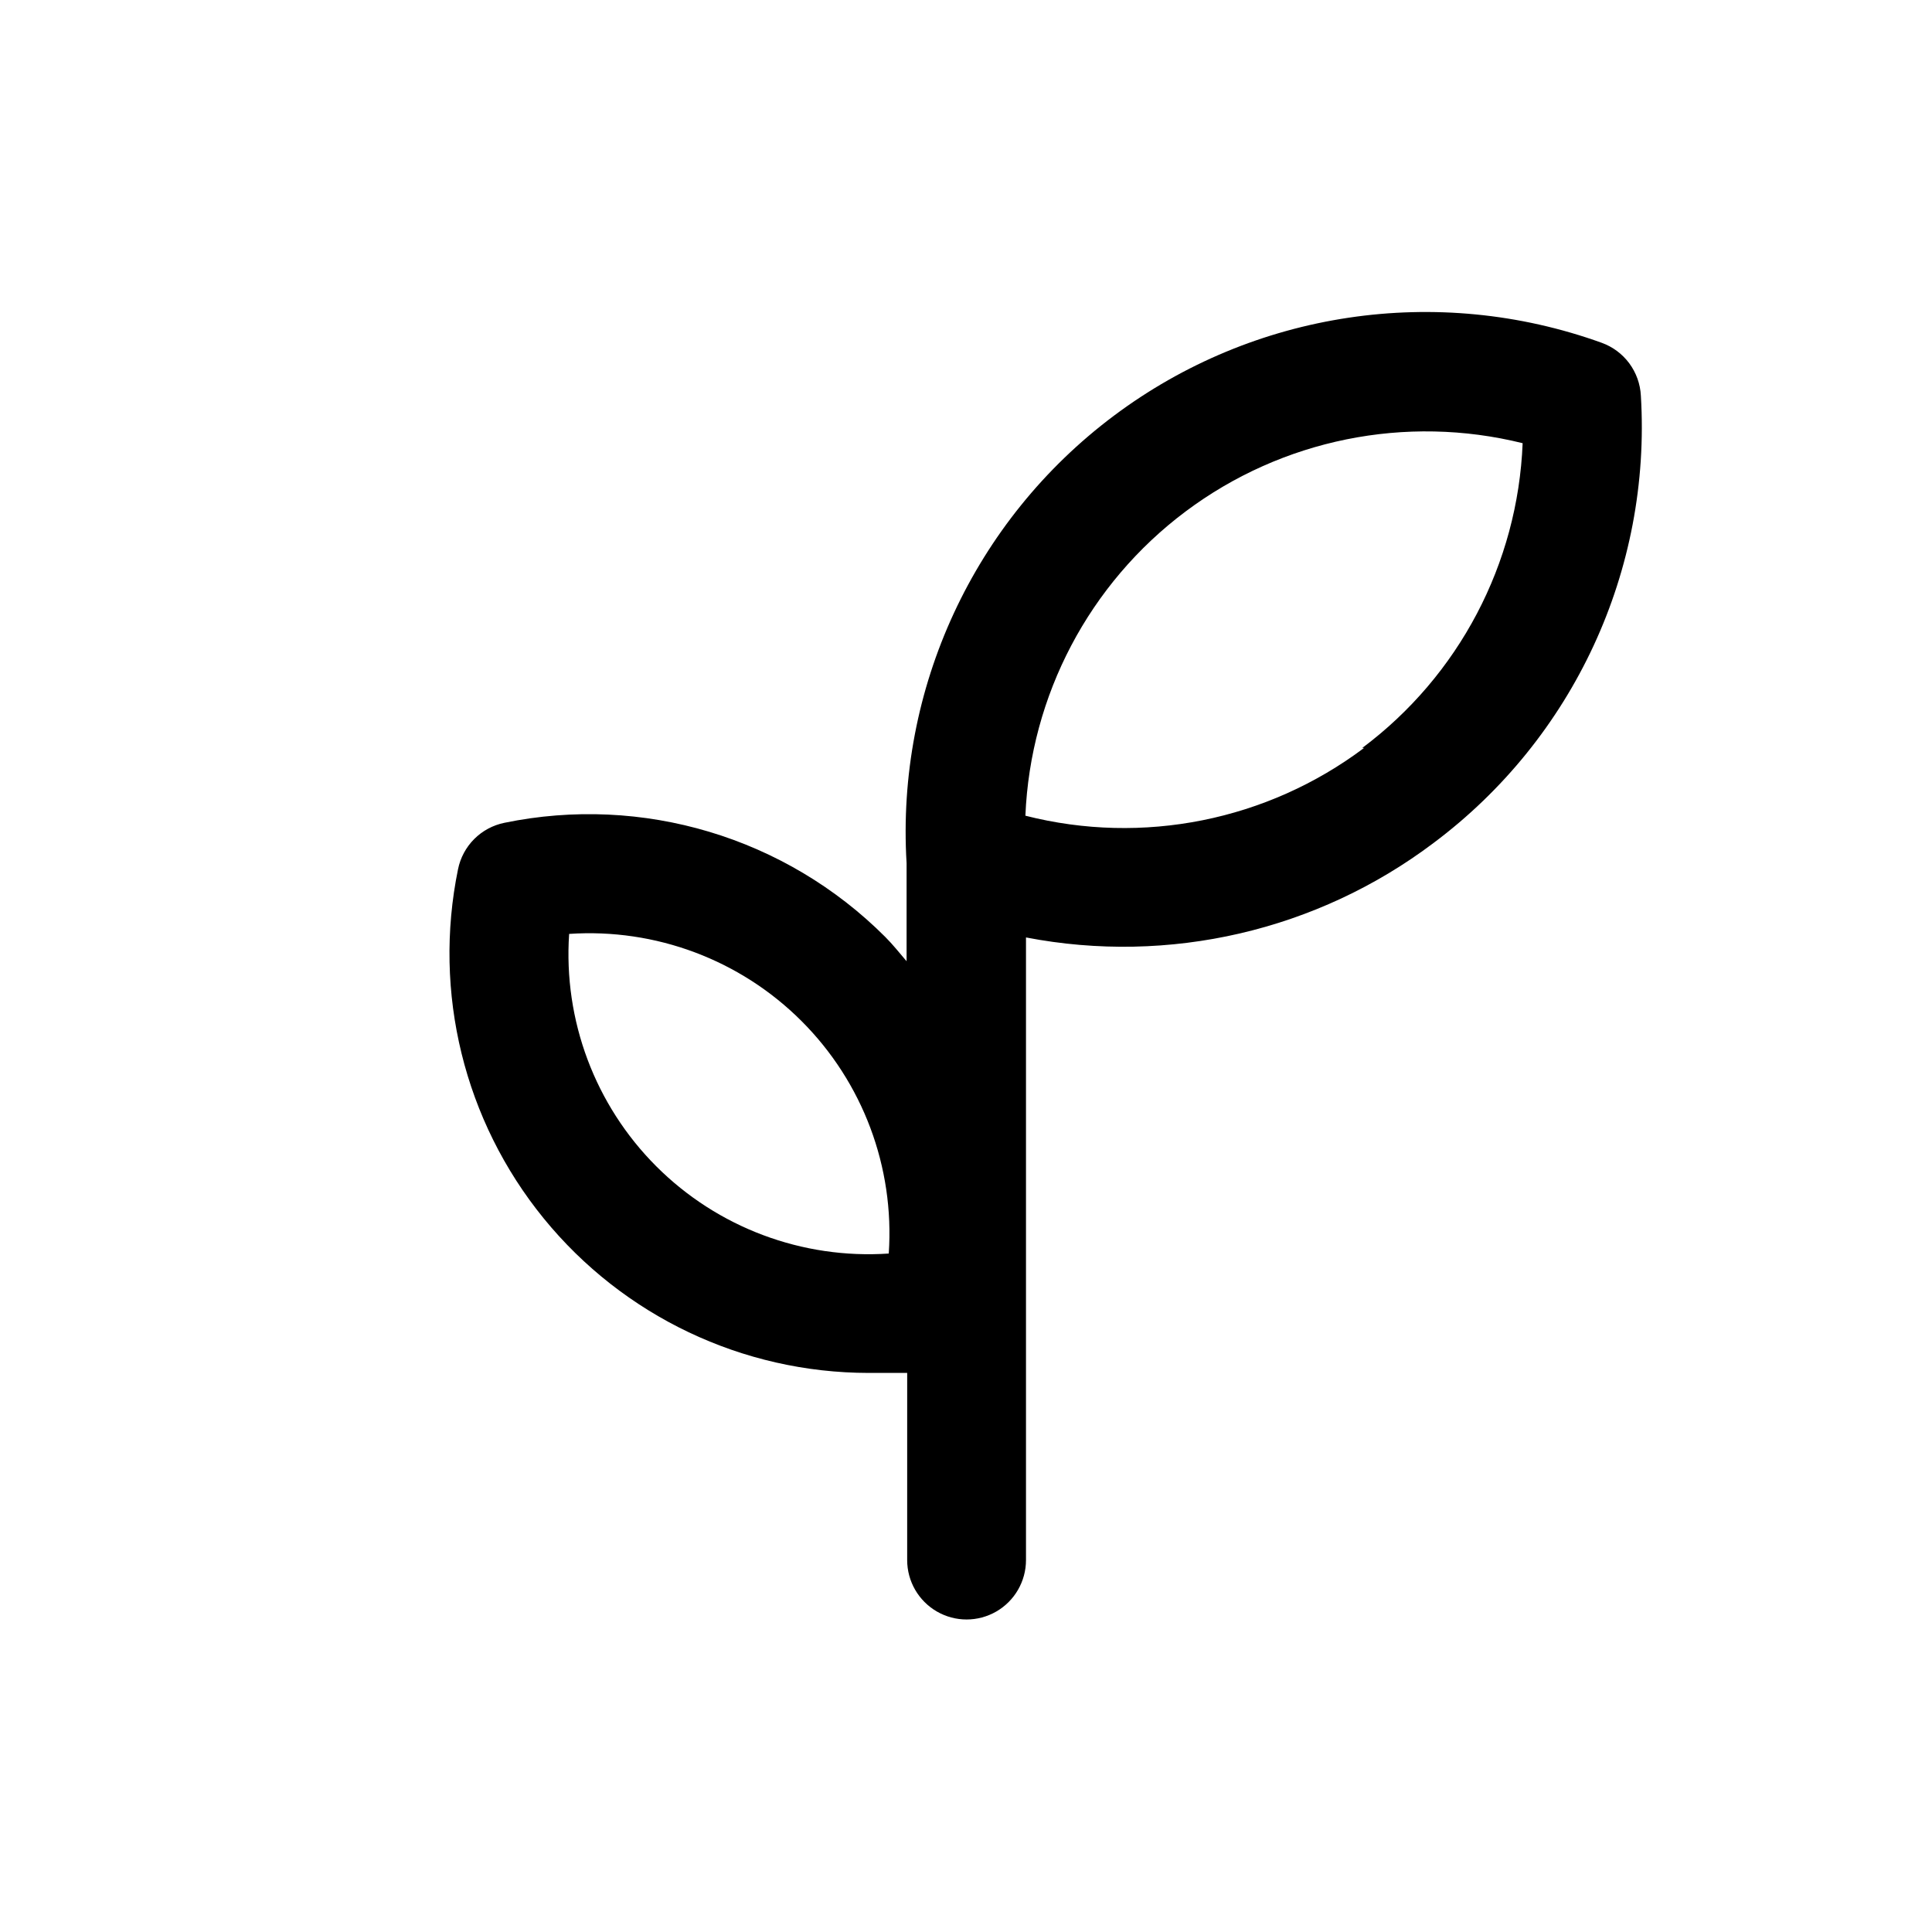 <?xml version="1.0" encoding="UTF-8"?>
<!-- Uploaded to: ICON Repo, www.svgrepo.com, Generator: ICON Repo Mixer Tools -->
<svg fill="#000000" width="800px" height="800px" version="1.1" viewBox="144 144 512 512" xmlns="http://www.w3.org/2000/svg">
 <path d="m568.46 234.84c-43.598-15.707-92.168-8.445-129.26 19.328s-57.742 72.336-54.945 118.59v25.977c-1.891-2.203-3.621-4.41-5.668-6.453-26.41-26.418-64.336-37.777-100.92-30.23-3.027 0.617-5.805 2.109-7.988 4.293-2.184 2.184-3.676 4.961-4.293 7.988-6.715 32.703 1.625 66.691 22.715 92.57 21.086 25.883 52.691 40.91 86.078 40.938h10.234l-0.004 49.594c0 5.625 3.004 10.824 7.875 13.637s10.871 2.812 15.742 0 7.871-8.012 7.871-13.637v-165c37.922 7.309 77.168-1.785 108-25.031 37.109-27.75 57.762-72.305 54.949-118.55-0.16-3.098-1.23-6.082-3.078-8.578-1.848-2.492-4.394-4.383-7.312-5.434zm-188.93 241.36c-22.906 1.555-45.363-6.871-61.598-23.105s-24.656-38.691-23.105-61.598c22.906-1.551 45.363 6.871 61.598 23.105 16.234 16.234 24.66 38.691 23.105 61.598zm125.95-133.98c-25.656 19.258-58.652 25.859-89.742 17.949 1.332-31.891 16.922-61.492 42.465-80.629 25.547-19.133 58.336-25.777 89.312-18.09-1.277 31.953-16.895 61.625-42.508 80.77z"/>
</svg>